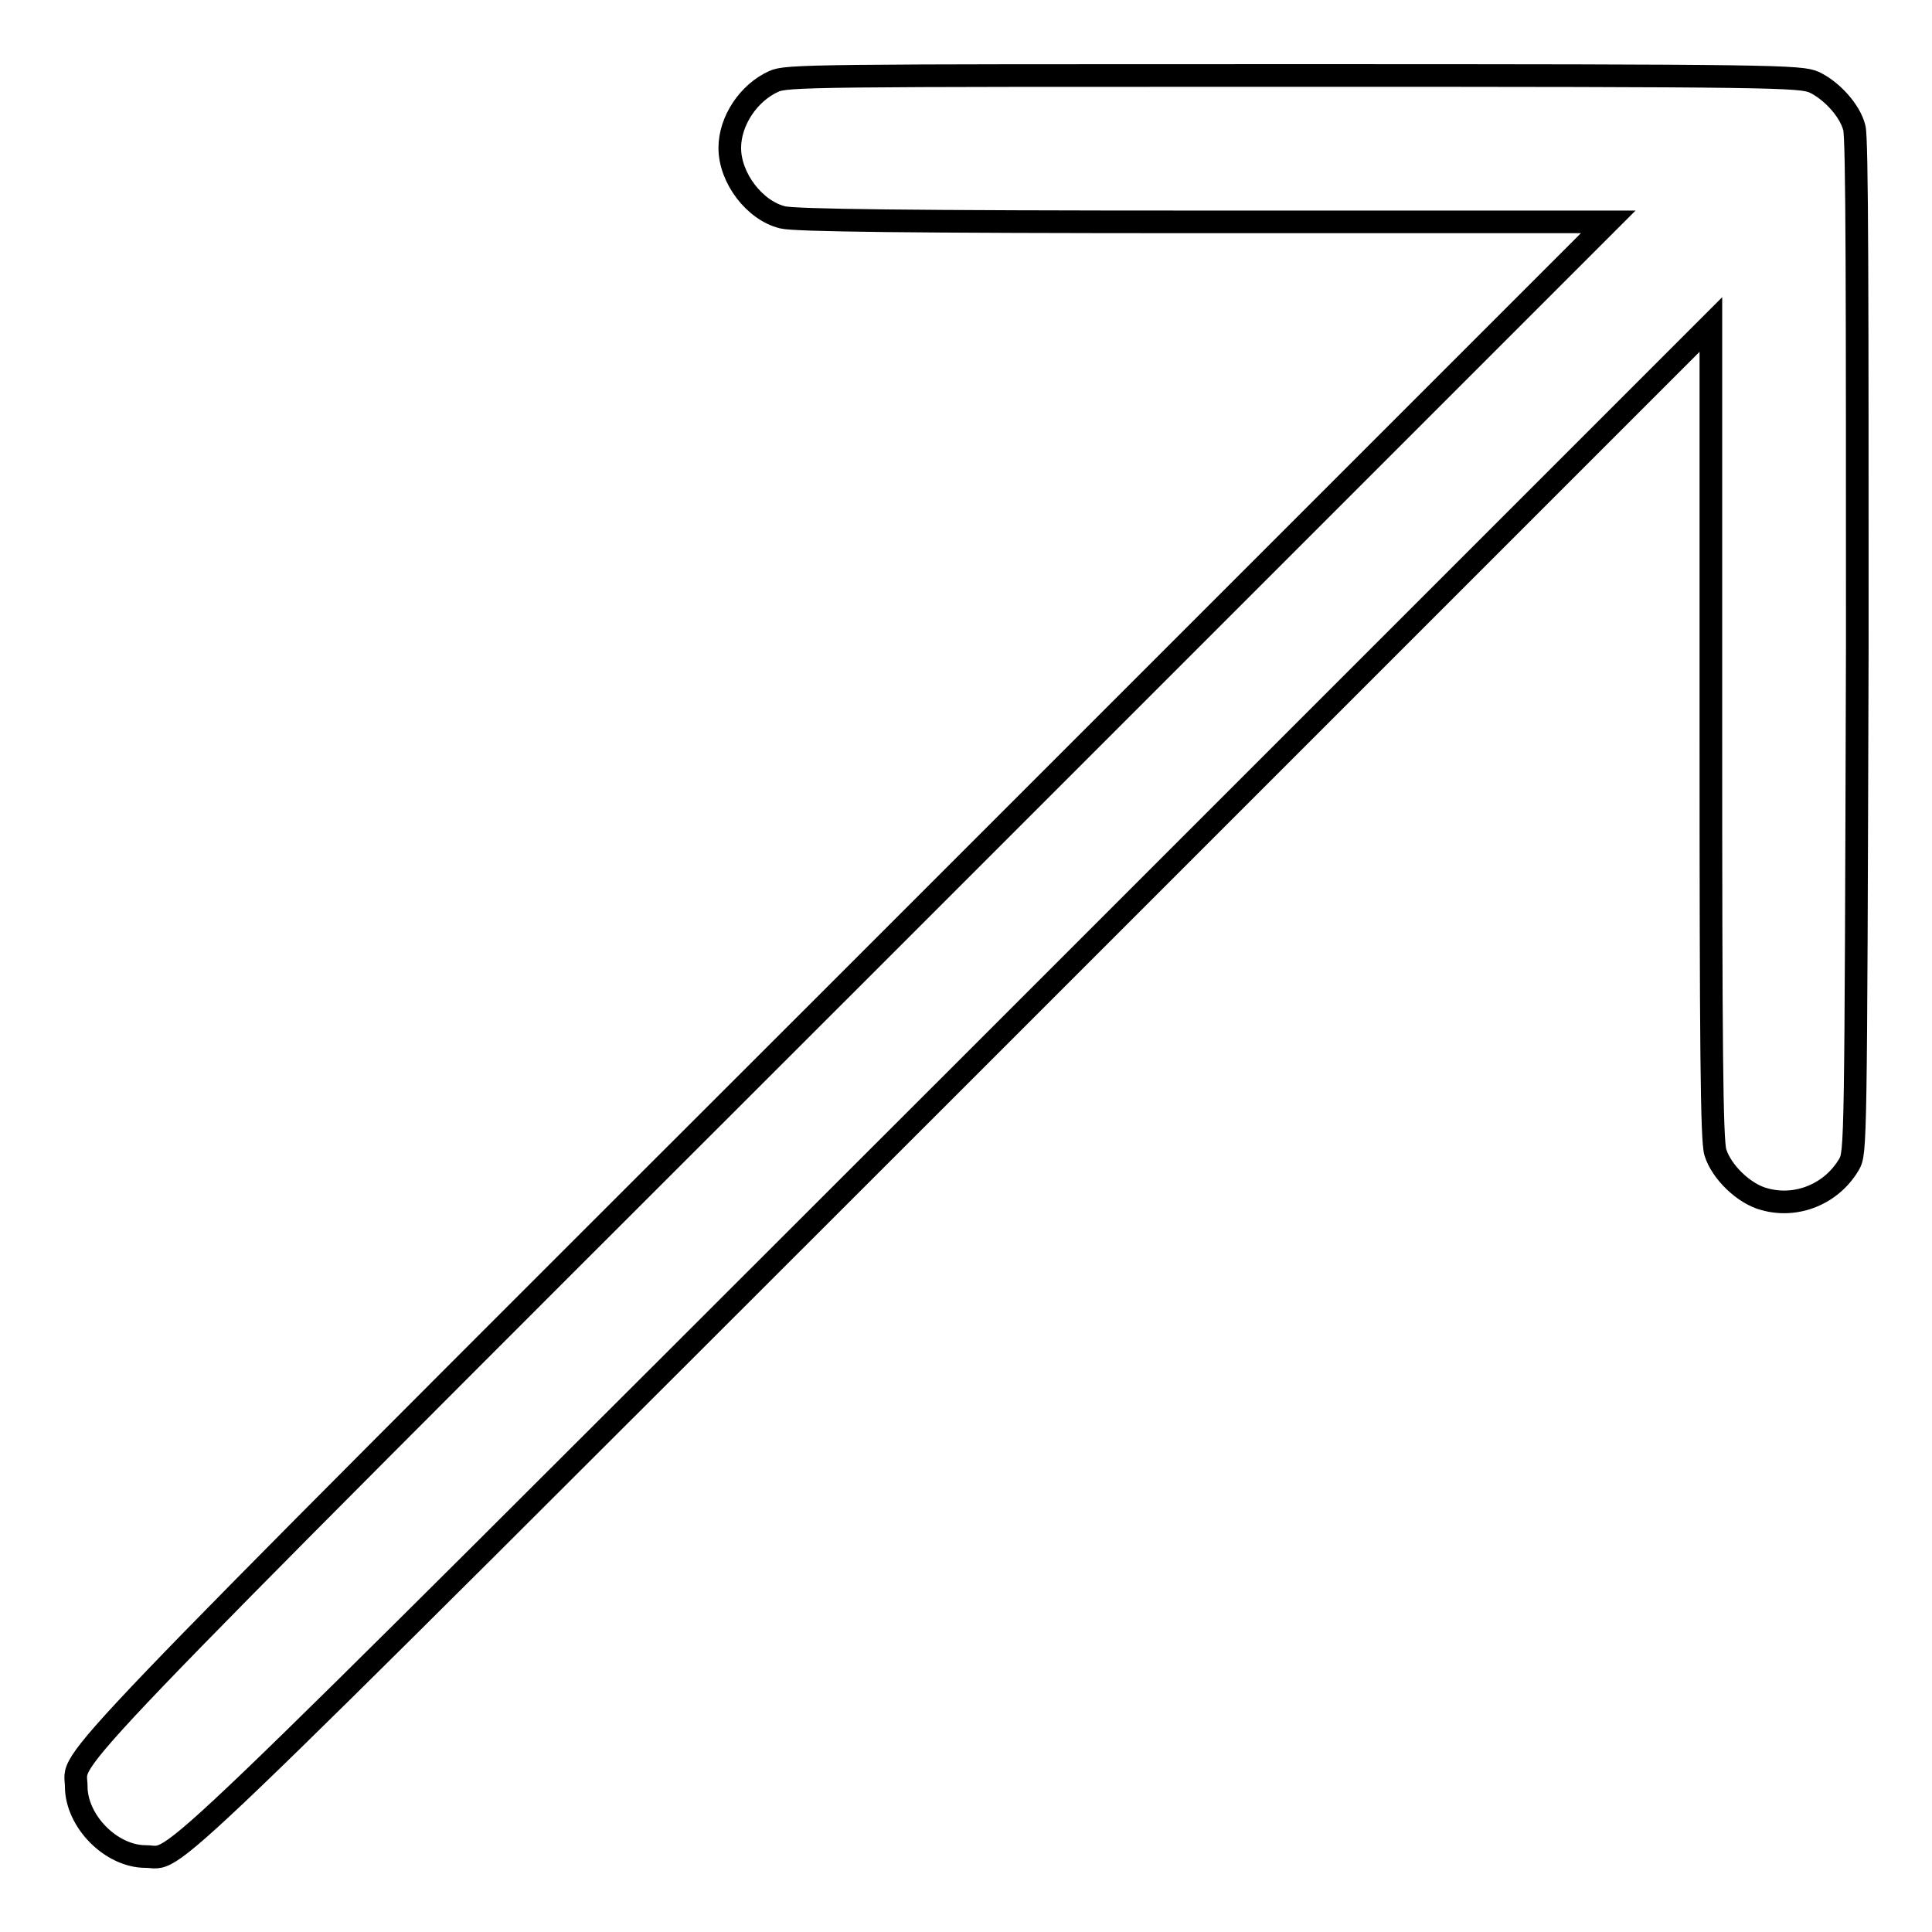 <?xml version="1.0" encoding="utf-8"?>
<!-- Svg Vector Icons : http://www.onlinewebfonts.com/icon -->
<!DOCTYPE svg PUBLIC "-//W3C//DTD SVG 1.1//EN" "http://www.w3.org/Graphics/SVG/1.1/DTD/svg11.dtd">
<svg version="1.1" xmlns="http://www.w3.org/2000/svg" xmlns:xlink="http://www.w3.org/1999/xlink" x="0px" y="0px" viewBox="0 0 256 256" enable-background="new 0 0 256 256" xml:space="preserve">
<g><g><g><path stroke-width="3" fill-opacity="0" stroke="#000000"  d="M102.5,10.8c-3.3,1.5-5.8,5.2-5.8,8.8c0,4,3.3,8.3,7,9.2c1.6,0.4,16.4,0.6,55.8,0.6h53.6l-101,101C3.8,238.6,10.1,232.2,10.1,236.7c0,4.6,4.6,9.3,9.2,9.3c4.6,0-2.2,6.5,106.4-102l101-101v53.9c0,41.3,0.1,54.3,0.6,55.8c0.8,2.6,3.8,5.5,6.5,6.2c4.3,1.2,8.9-0.7,11.2-4.6c0.9-1.6,0.9-2,1.1-68.6c0-46,0-67.6-0.4-68.8c-0.6-2.3-3-4.9-5.3-6c-1.8-0.8-5-0.9-68.9-0.9C107.5,10,104.2,10,102.5,10.8z"/></g></g></g>
</svg>